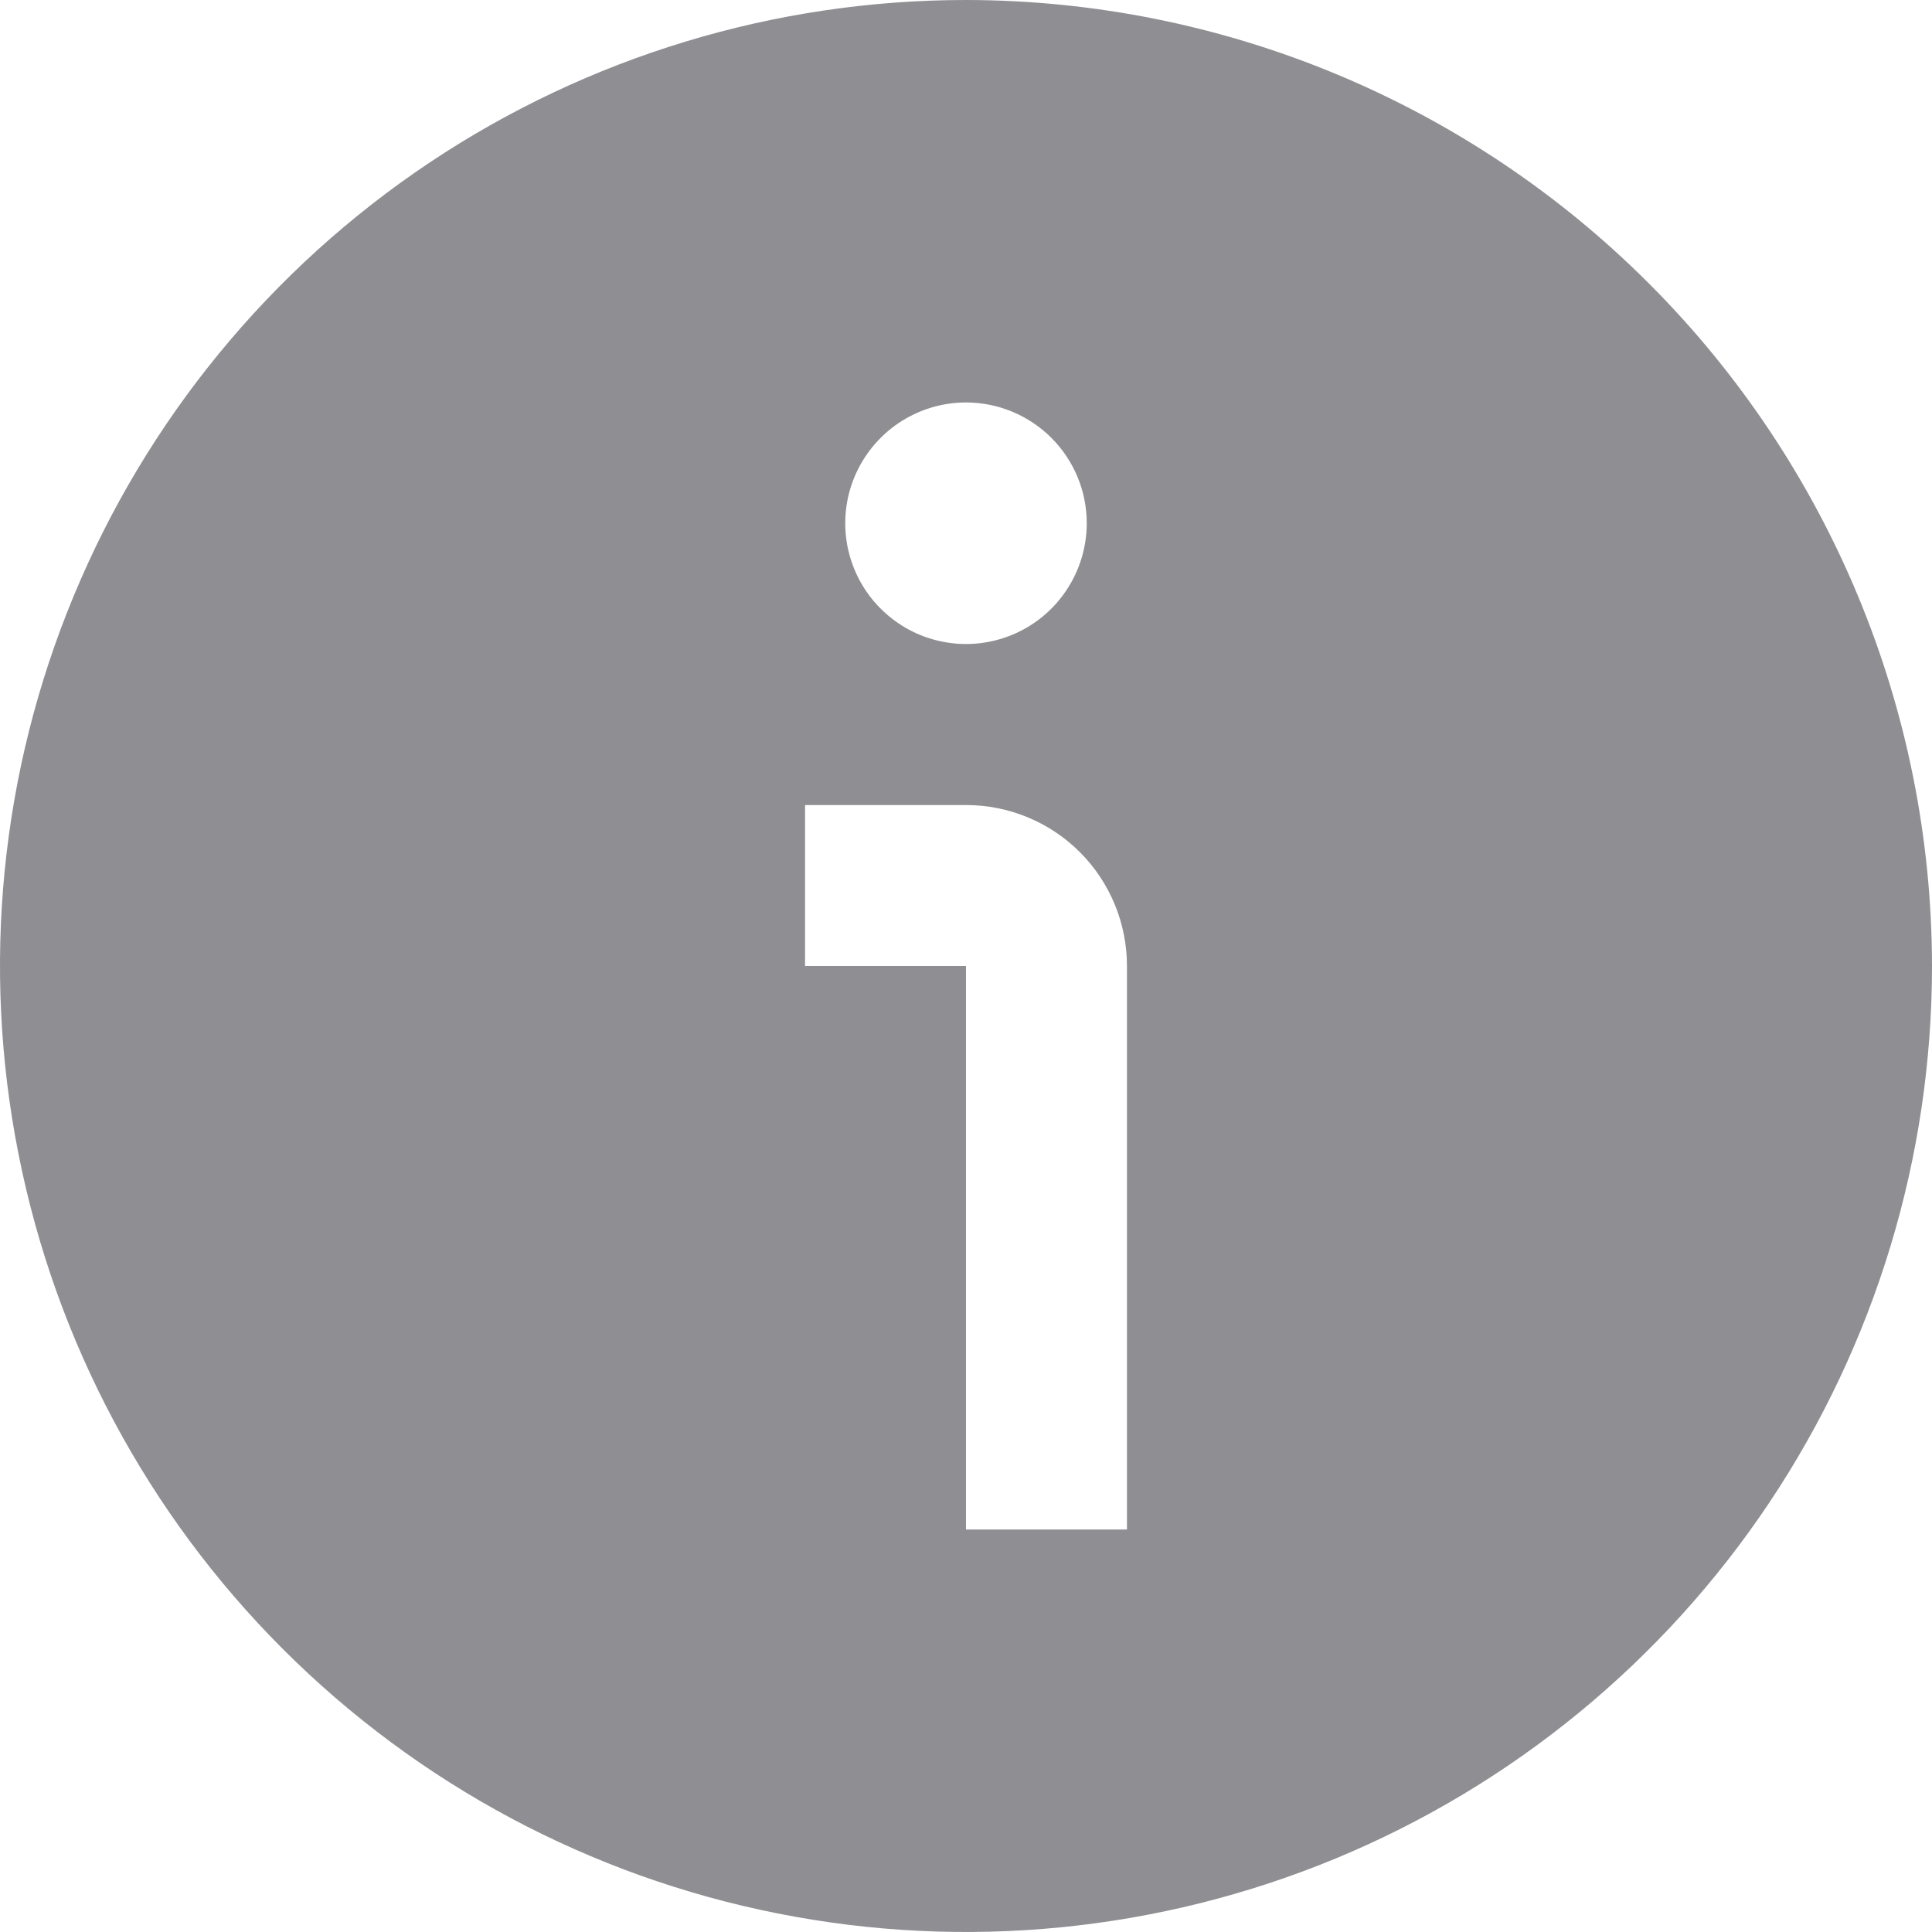 <svg width="16" height="16" viewBox="0 0 16 16" fill="none" xmlns="http://www.w3.org/2000/svg">
<g clip-path="url(#clip0_70_3601)">
<path d="M16 8C16 9.582 15.531 11.129 14.652 12.445C13.773 13.76 12.523 14.786 11.062 15.391C9.6 15.996 7.991 16.155 6.439 15.846C4.887 15.538 3.462 14.776 2.343 13.657C1.224 12.538 0.462 11.113 0.154 9.561C-0.155 8.009 0.003 6.4 0.609 4.939C1.214 3.477 2.24 2.227 3.555 1.348C4.871 0.469 6.418 0 8 0C10.121 0.002 12.155 0.846 13.654 2.346C15.154 3.845 15.998 5.879 16 8ZM9.333 8C9.333 7.646 9.193 7.307 8.943 7.057C8.693 6.807 8.354 6.667 8 6.667H6.667V8H8V12.667H9.333V8ZM8 3.333C7.802 3.333 7.609 3.392 7.444 3.502C7.28 3.612 7.152 3.768 7.076 3.951C7 4.133 6.981 4.334 7.019 4.528C7.058 4.722 7.153 4.901 7.293 5.04C7.433 5.18 7.611 5.276 7.805 5.314C7.999 5.353 8.2 5.333 8.383 5.257C8.565 5.182 8.722 5.053 8.831 4.889C8.941 4.724 9 4.531 9 4.333C9 4.068 8.895 3.814 8.707 3.626C8.52 3.439 8.265 3.333 8 3.333Z" fill="#8E8E93"/>
</g>
<defs>
<clipPath id="clip0_70_3601">
<rect width="16" height="16" fill="white"/>
</clipPath>
</defs>
</svg>
